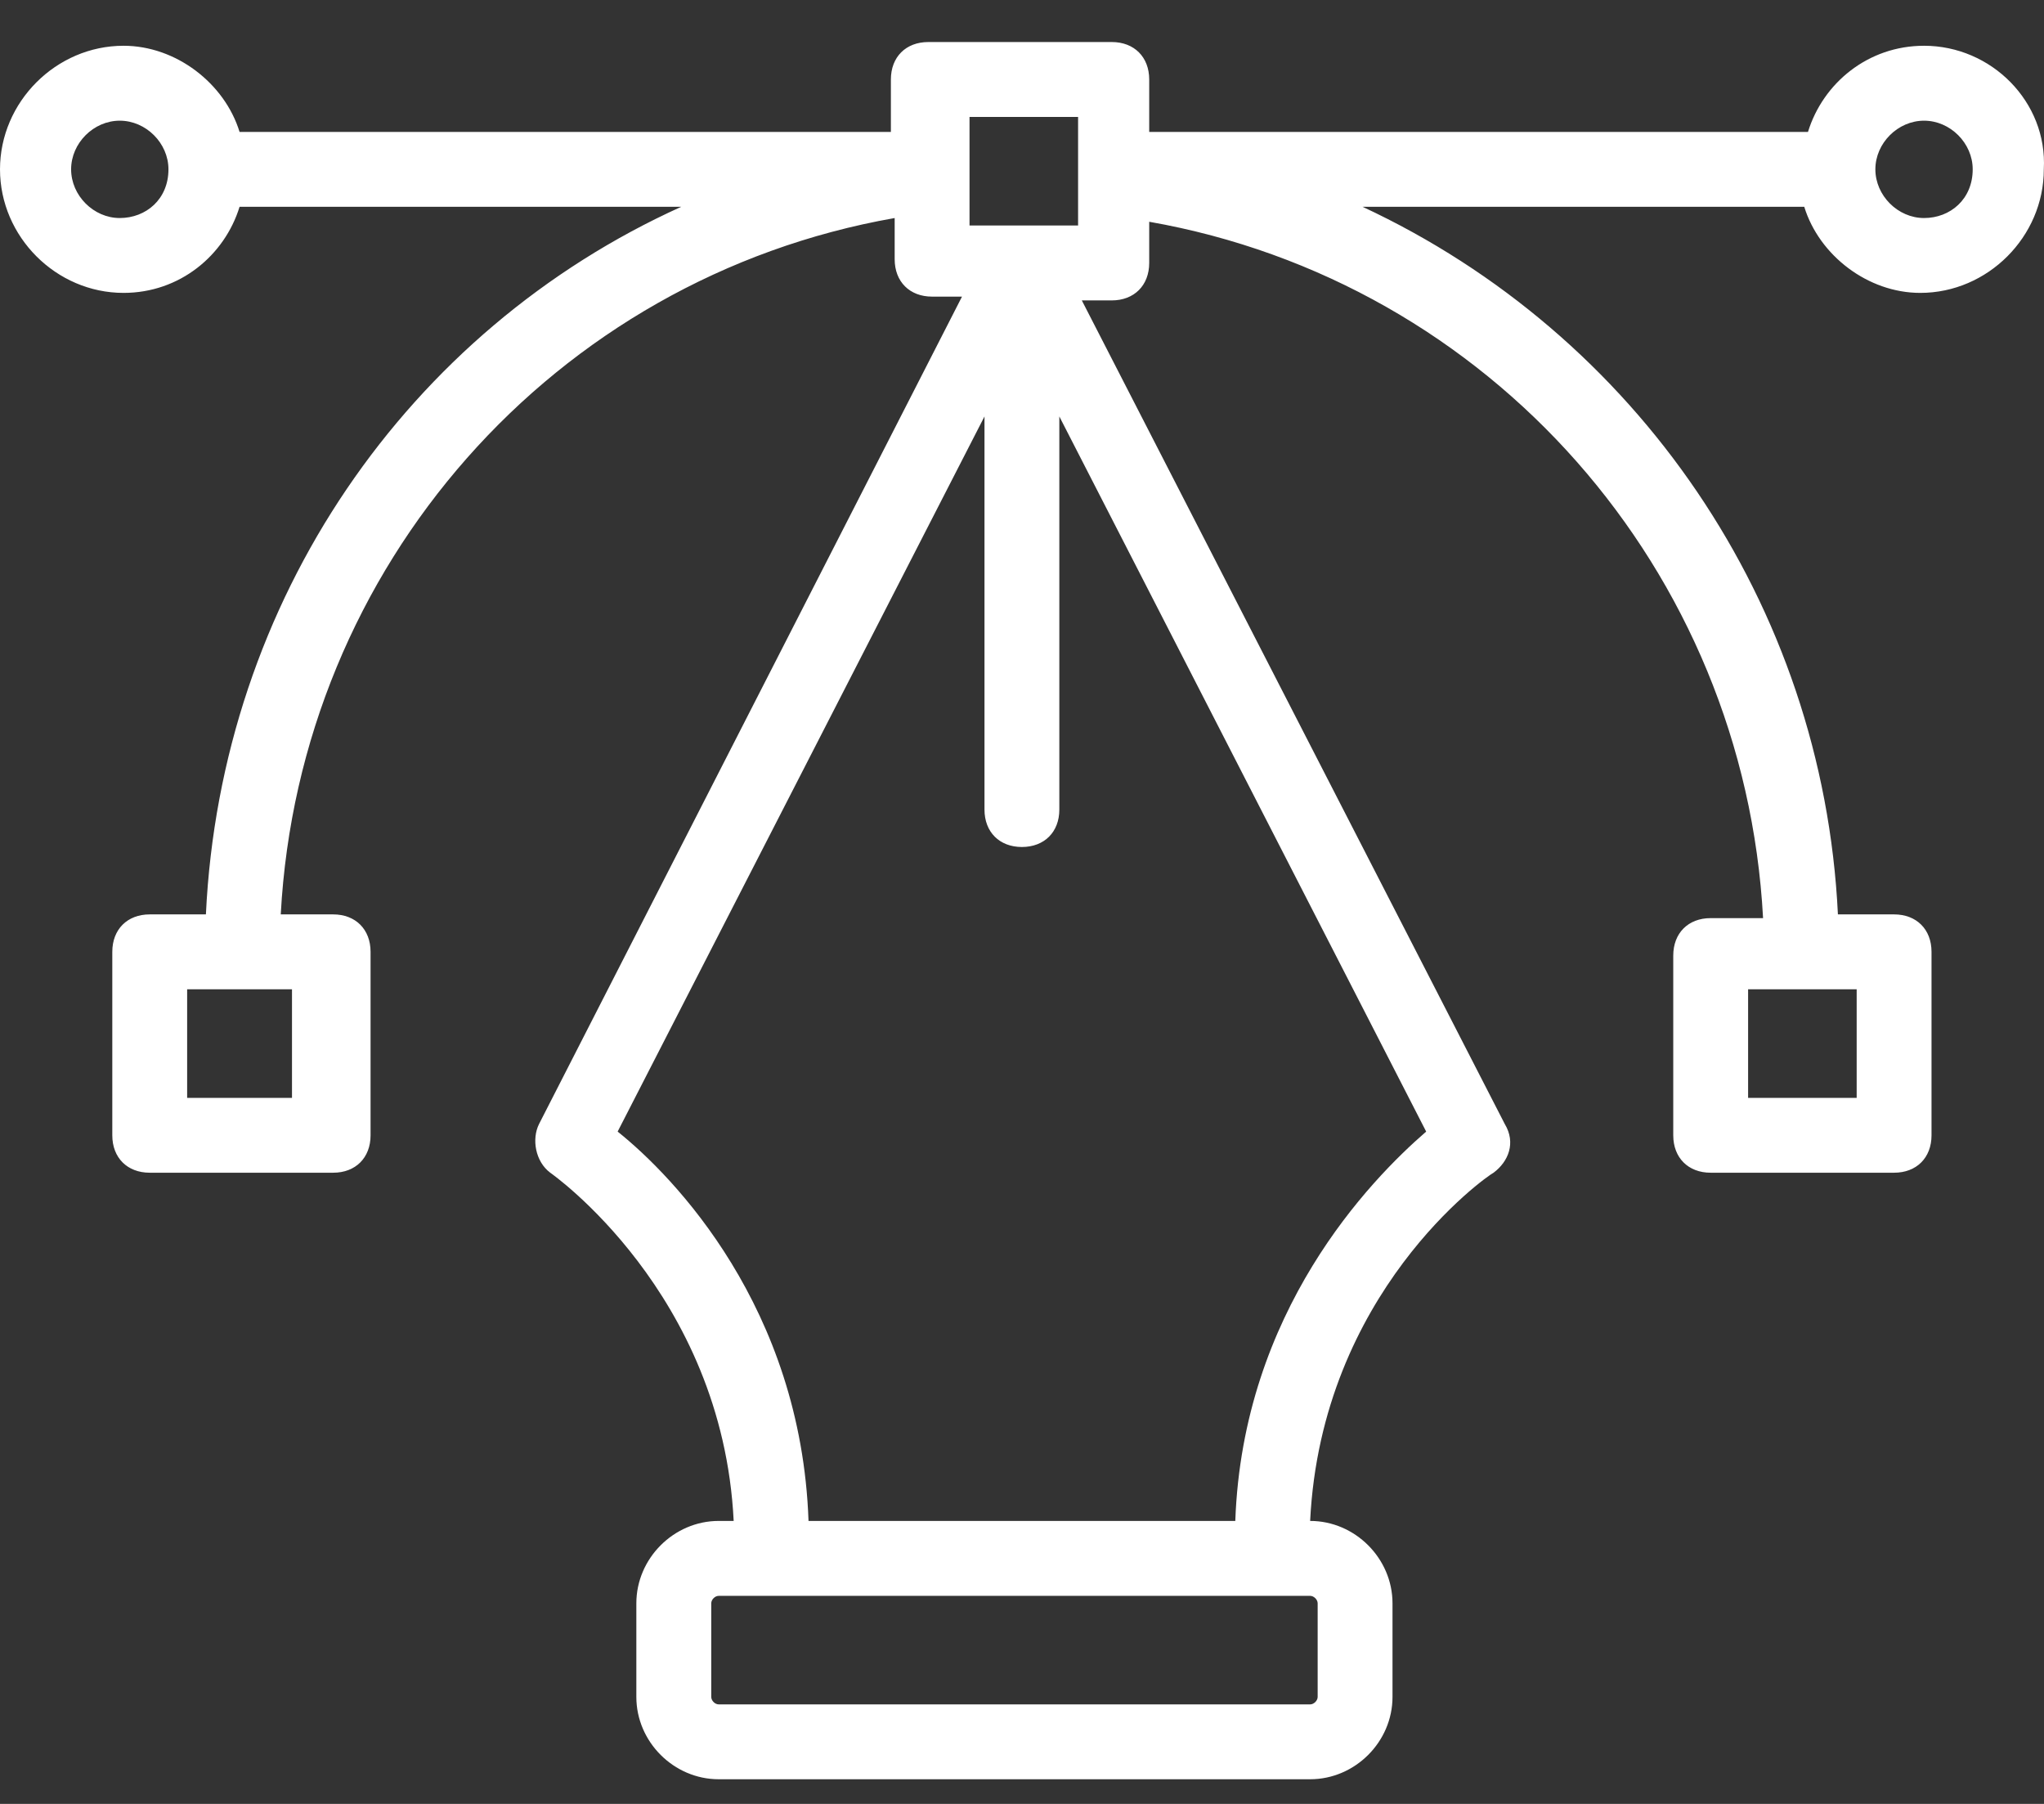 <svg width="34" height="30" viewBox="0 0 34 30" fill="none" xmlns="http://www.w3.org/2000/svg">
<rect x="0" y="0" width="34" height="30" fill="#333333" stroke="none"/>
<path d="M32.005 0.761C31.071 0.761 30.323 1.384 30.074 2.194H19.116V1.322C19.116 0.948 18.866 0.699 18.493 0.699H15.442C15.068 0.699 14.819 0.948 14.819 1.322V2.194H3.985C3.736 1.384 2.926 0.761 2.055 0.761C0.934 0.761 0 1.695 0 2.816C0 3.937 0.934 4.871 2.055 4.871C2.989 4.871 3.736 4.248 3.985 3.439H11.332C6.787 5.494 3.674 9.977 3.425 15.207H2.491C2.117 15.207 1.868 15.456 1.868 15.83V18.881C1.868 19.254 2.117 19.503 2.491 19.503H5.542C5.915 19.503 6.164 19.254 6.164 18.881V15.83C6.164 15.456 5.915 15.207 5.542 15.207H4.67C4.981 9.416 9.215 4.622 14.882 3.626V4.311C14.882 4.684 15.131 4.933 15.504 4.933H16.002L8.966 18.694C8.842 18.943 8.904 19.317 9.153 19.503C9.153 19.503 12.017 21.496 12.204 25.294H11.955C11.208 25.294 10.585 25.917 10.585 26.664V28.221C10.585 28.968 11.208 29.59 11.955 29.59H21.793C22.54 29.59 23.163 28.968 23.163 28.221V26.664C23.163 25.917 22.54 25.294 21.793 25.294C21.98 21.496 24.72 19.566 24.844 19.503C25.093 19.317 25.218 19.005 25.031 18.694L17.995 4.996H18.493C18.866 4.996 19.116 4.746 19.116 4.373V3.688C24.782 4.684 29.016 9.479 29.327 15.269H28.455C28.082 15.269 27.833 15.518 27.833 15.892V18.881C27.833 19.254 28.082 19.503 28.455 19.503H31.506C31.88 19.503 32.129 19.254 32.129 18.881V15.83C32.129 15.456 31.88 15.207 31.506 15.207H30.572C30.323 10.039 27.21 5.556 22.665 3.439H30.012C30.261 4.248 31.071 4.871 31.942 4.871C33.063 4.871 33.997 3.937 33.997 2.816C34.059 1.695 33.125 0.761 32.005 0.761ZM1.992 3.626C1.557 3.626 1.183 3.252 1.183 2.816C1.183 2.38 1.557 2.007 1.992 2.007C2.428 2.007 2.802 2.38 2.802 2.816C2.802 3.314 2.428 3.626 1.992 3.626ZM4.857 16.452V18.258H3.113V16.452H4.857ZM16.127 1.945H17.933V3.75H16.127V1.945ZM21.793 26.54C21.855 26.54 21.918 26.602 21.918 26.664V28.221C21.918 28.283 21.855 28.345 21.793 28.345H11.955C11.893 28.345 11.831 28.283 11.831 28.221V26.664C11.831 26.602 11.893 26.54 11.955 26.54H12.827H21.108H21.793ZM23.723 18.819C22.789 19.628 20.672 21.807 20.548 25.294H13.449C13.325 21.745 11.208 19.566 10.274 18.819L16.376 6.926V13.464C16.376 13.837 16.625 14.086 16.998 14.086C17.372 14.086 17.621 13.837 17.621 13.464V6.926L23.723 18.819ZM30.884 16.452V18.258H29.078V16.452H30.884ZM32.005 3.626C31.569 3.626 31.195 3.252 31.195 2.816C31.195 2.38 31.569 2.007 32.005 2.007C32.44 2.007 32.814 2.38 32.814 2.816C32.814 3.314 32.44 3.626 32.005 3.626Z" fill="white"/>
</svg>
